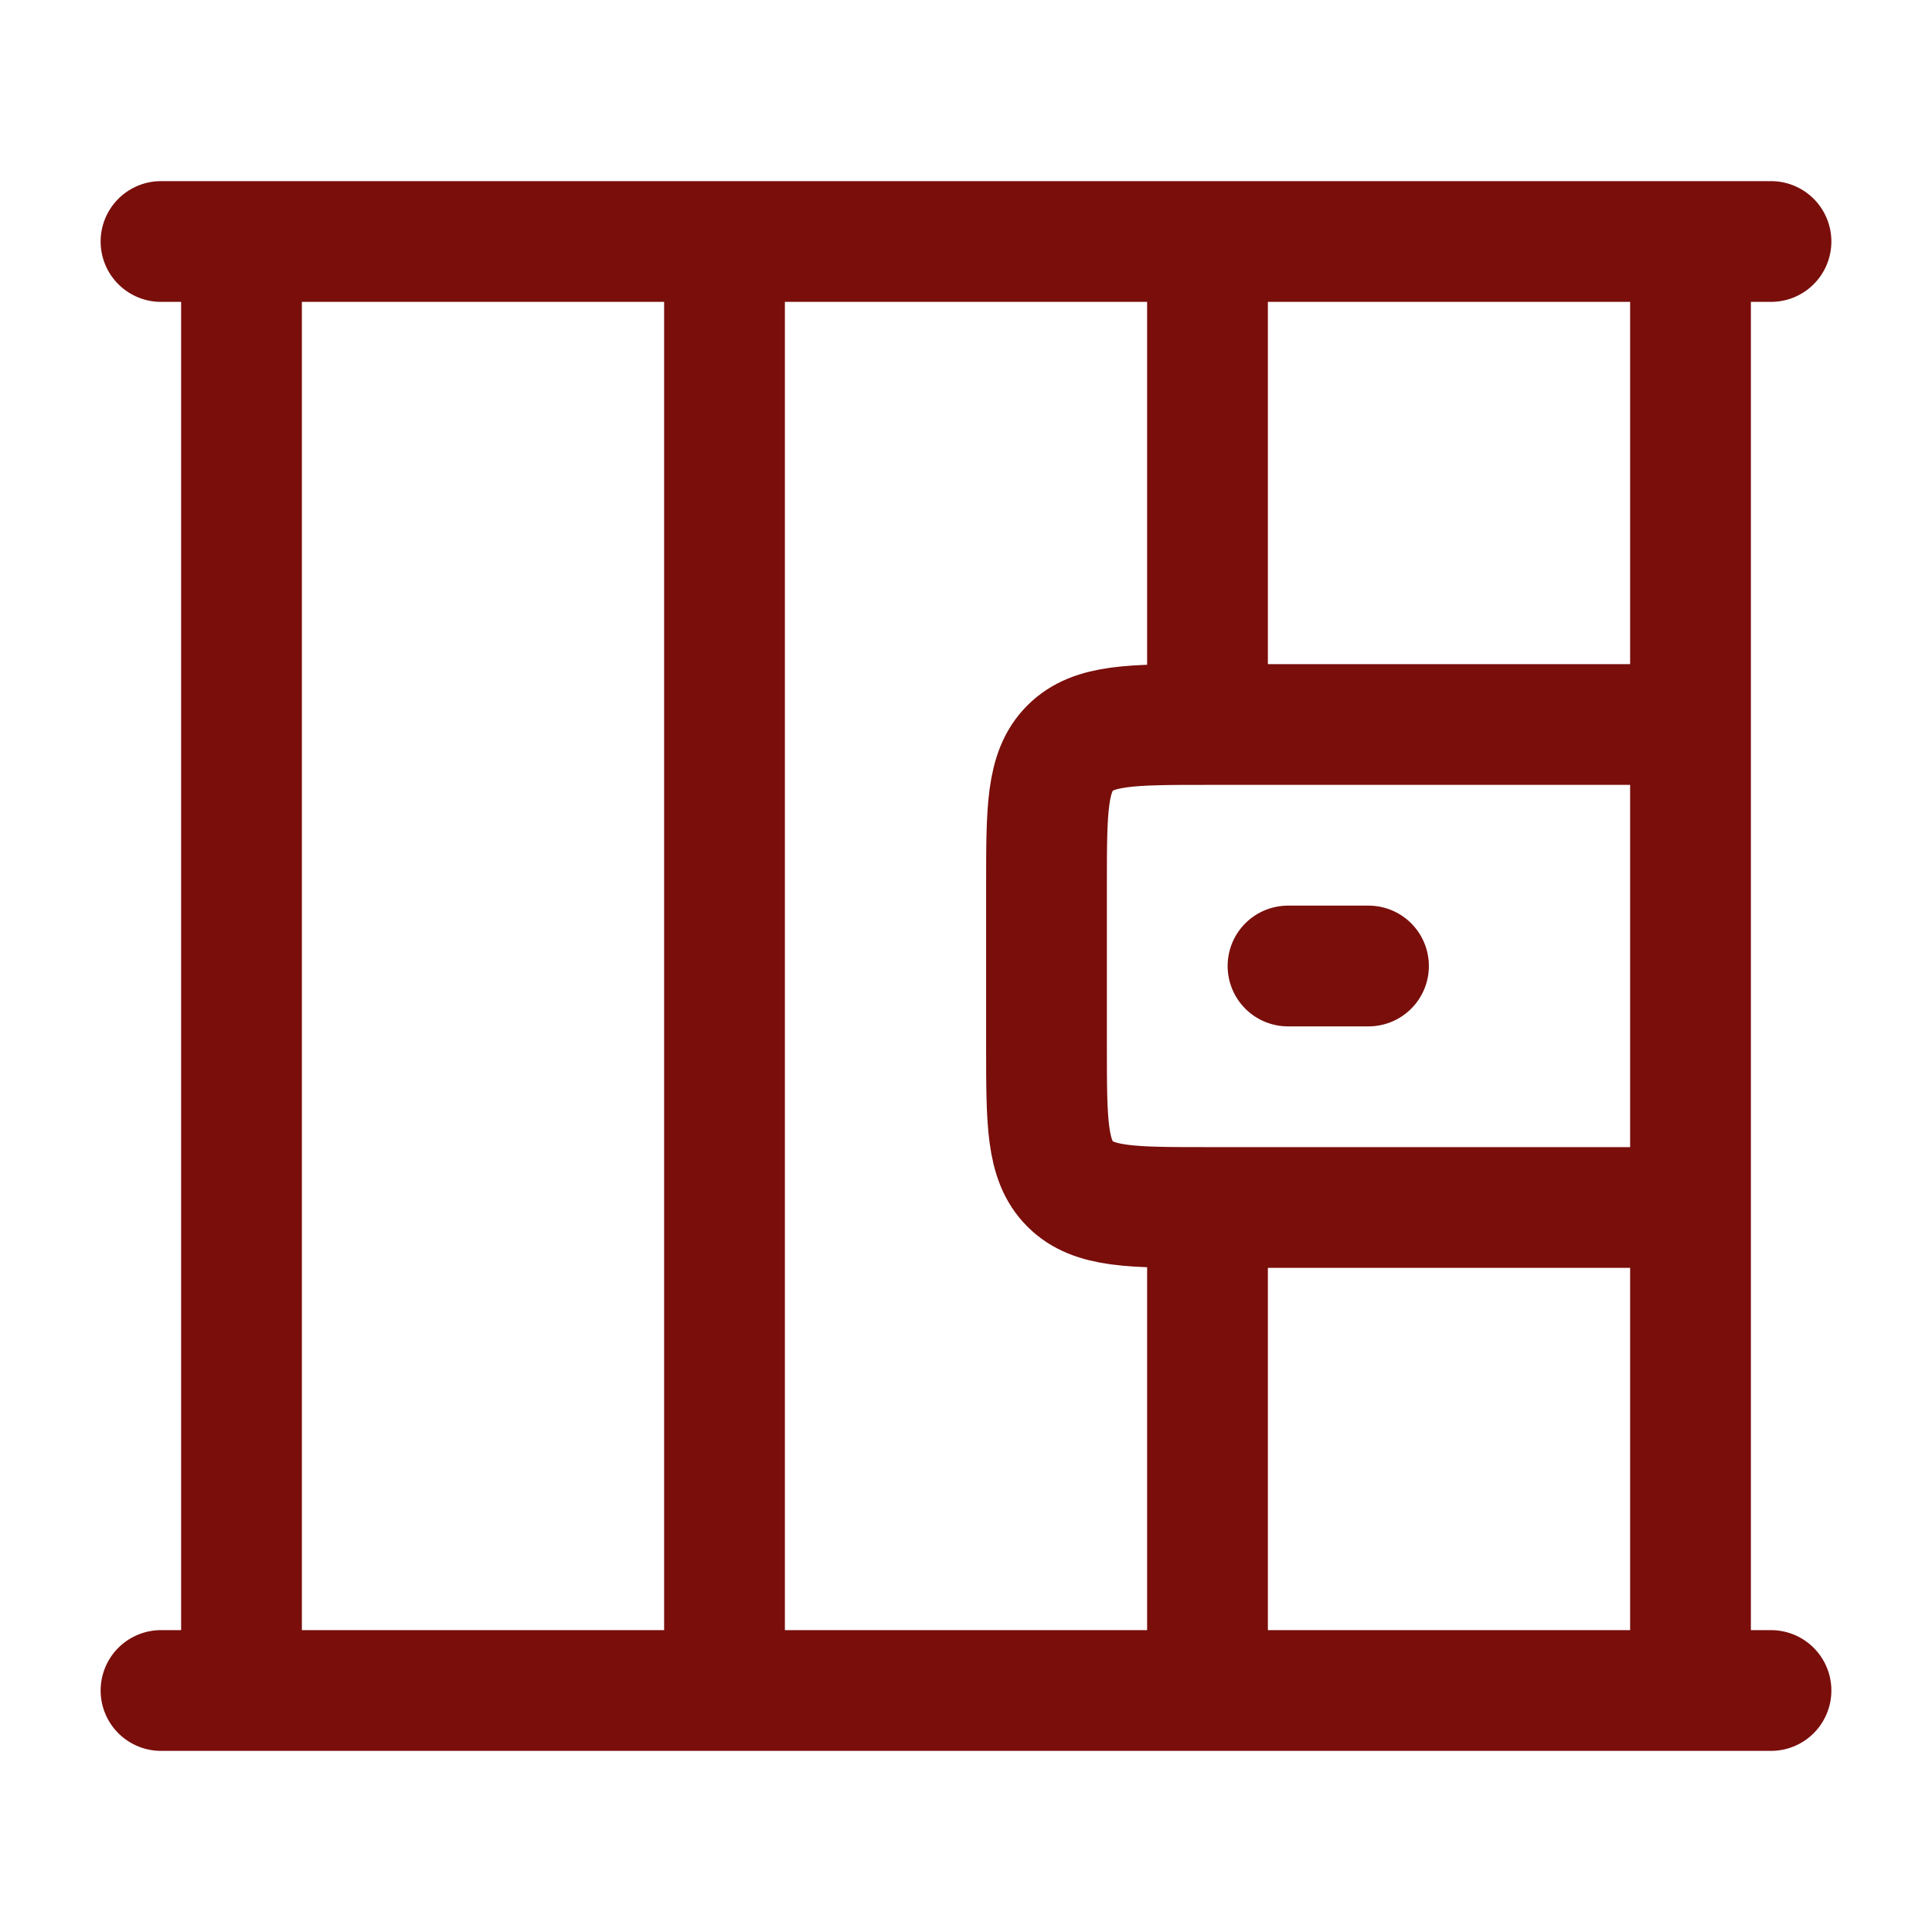 <svg xmlns="http://www.w3.org/2000/svg" width="24" height="24" viewBox="0 0 24 24" fill="none"><path d="M3 3V21M9 3V21M15 15V21M15 15C14.057 15 13.586 15 13.293 14.707C13 14.414 13 13.943 13 13V11C13 10.057 13 9.586 13.293 9.293C13.586 9 14.057 9 15 9M15 15H21M15 3V9M15 9H21M21 3V21M2 3H22M2 21H22M17 12H16" stroke="#790E0B" stroke-width="1.5" stroke-linecap="round" stroke-linejoin="round"></path></svg>
